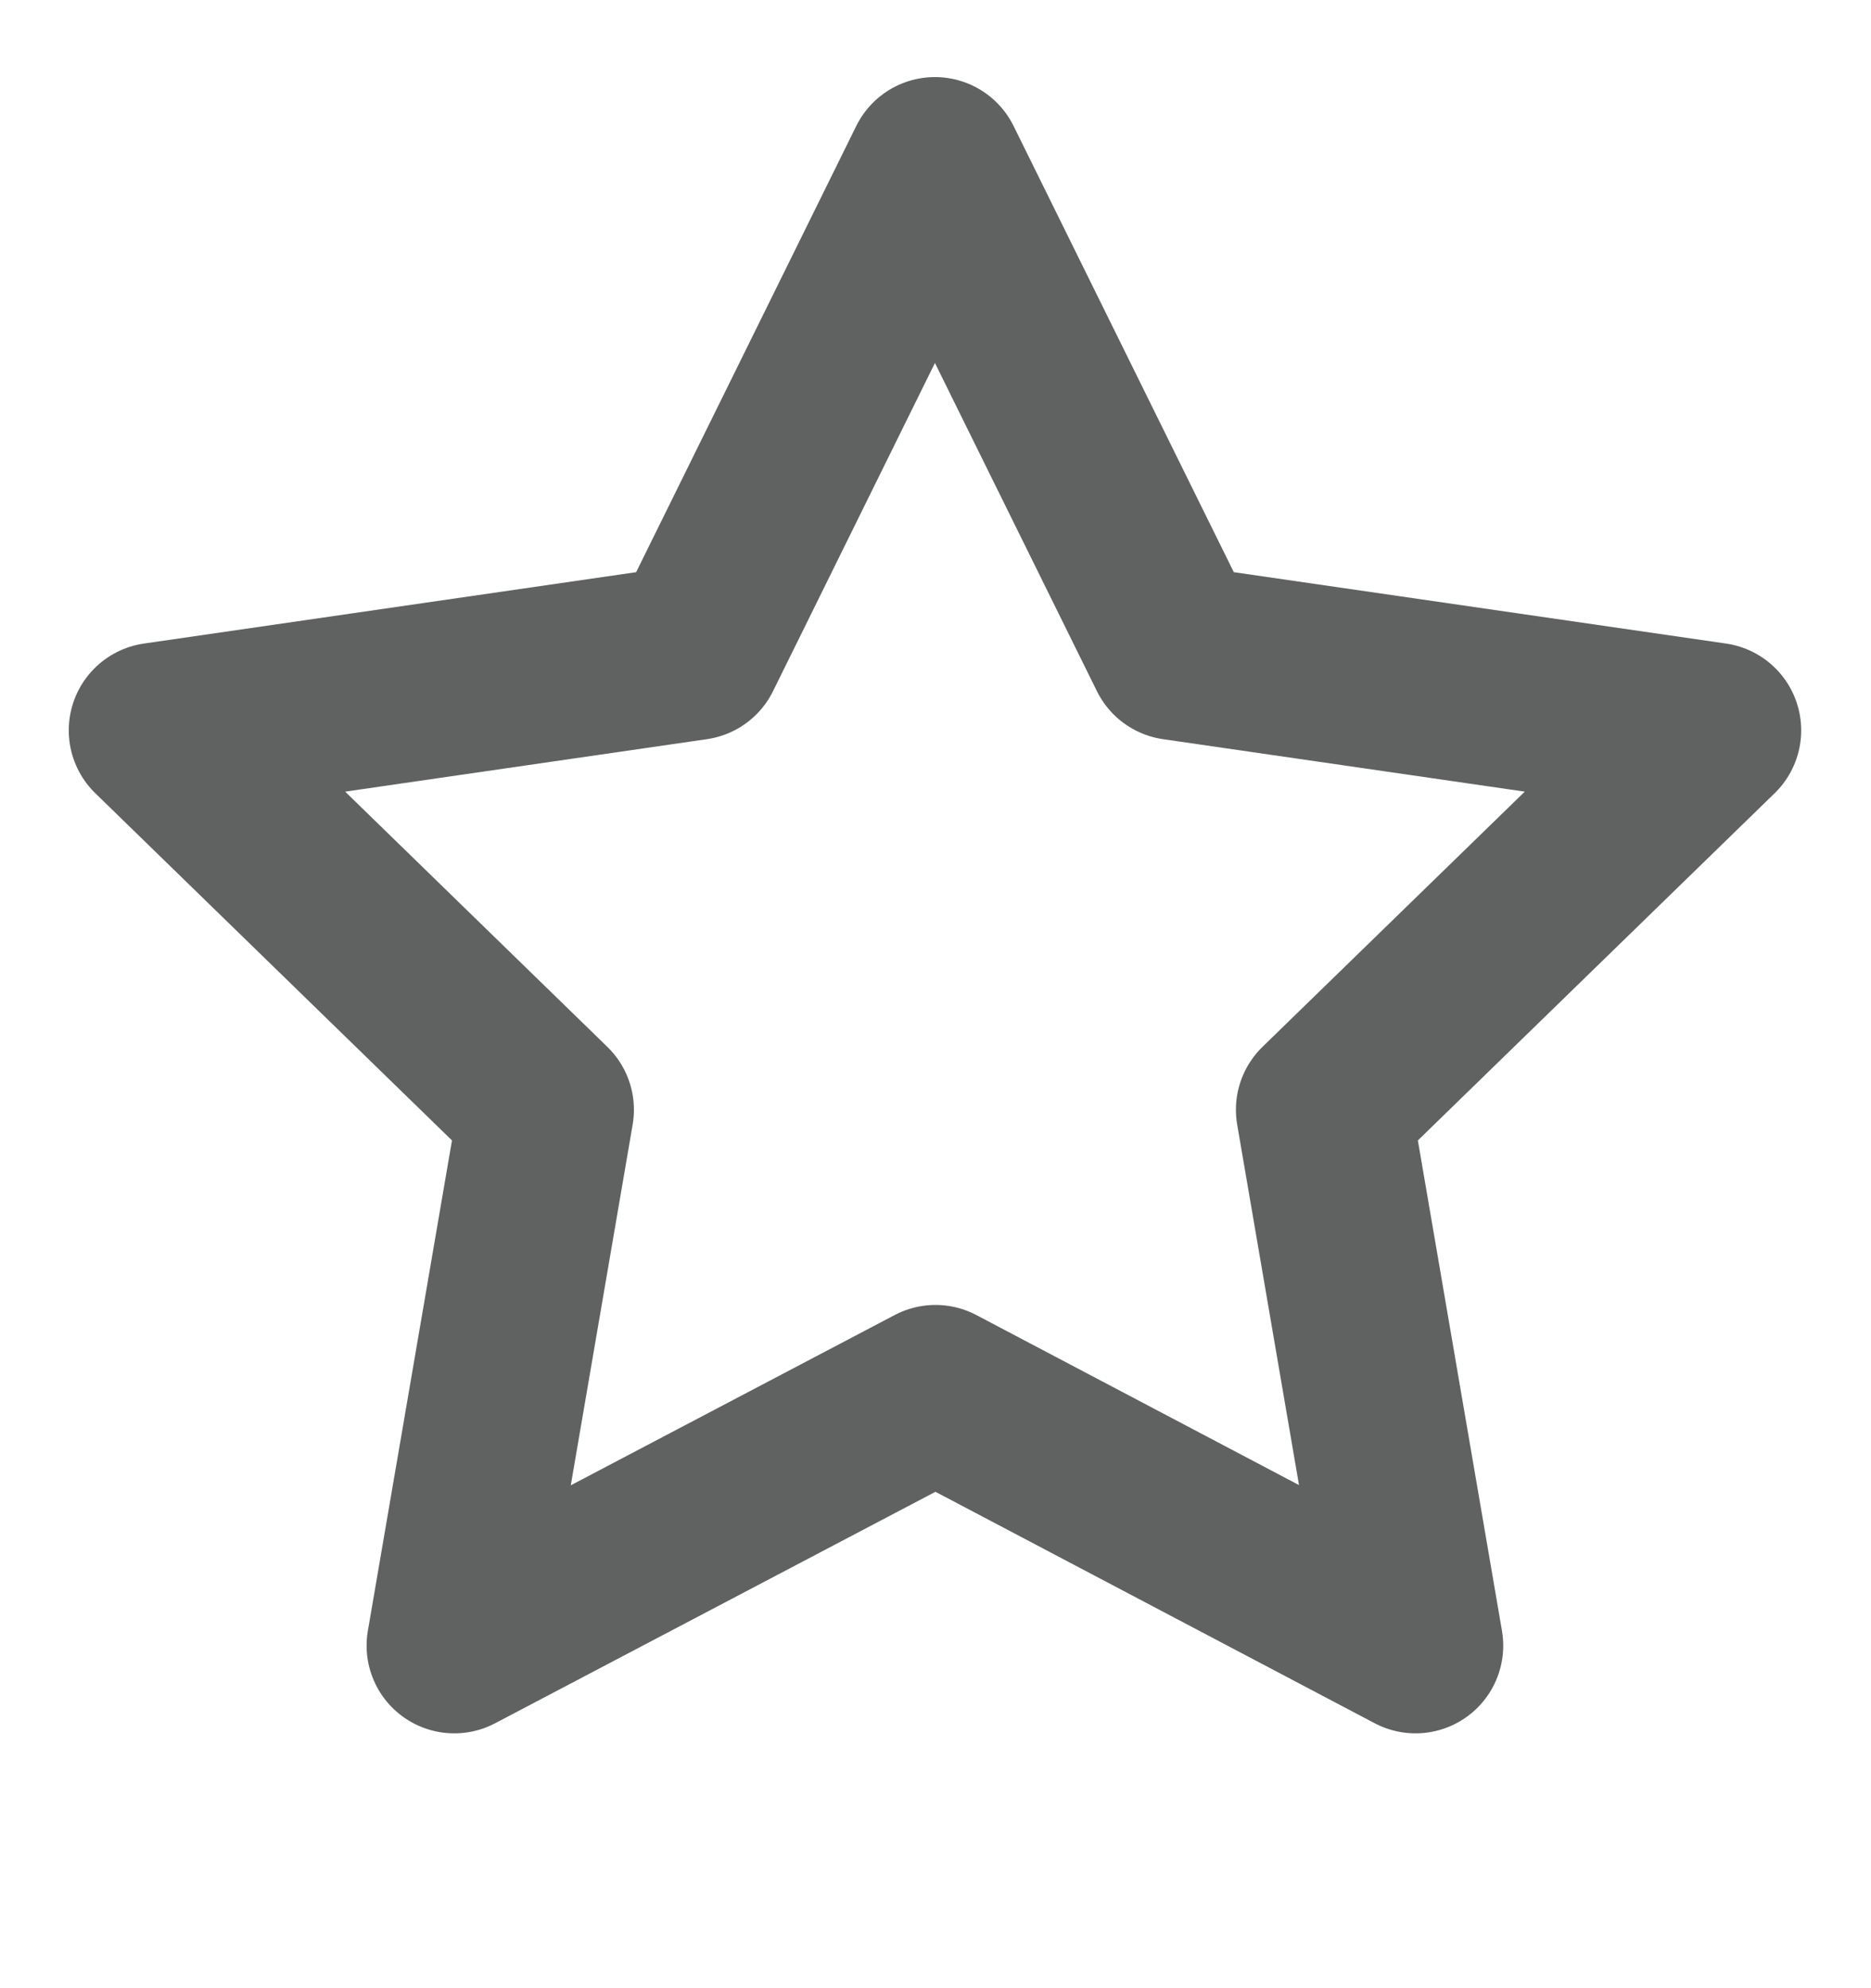 <svg width="16" height="17" viewBox="0 0 16 17" fill="none" xmlns="http://www.w3.org/2000/svg">
<g clip-path="url(#clip0_787_4306)">
<path d="M8 11.908L3.885 14.071L4.671 9.489L1.338 6.245L5.938 5.578L7.995 1.409L10.053 5.578L14.653 6.245L11.319 9.489L12.105 14.071L8 11.908Z" stroke="#606262" stroke-width="1.5" stroke-linecap="round" stroke-linejoin="round"/>
</g>
<defs>
<clipPath id="clip0_787_4306">
<rect width="16" height="16" fill="white" transform="translate(0 0.075)"/>
</clipPath>
</defs>
</svg>
